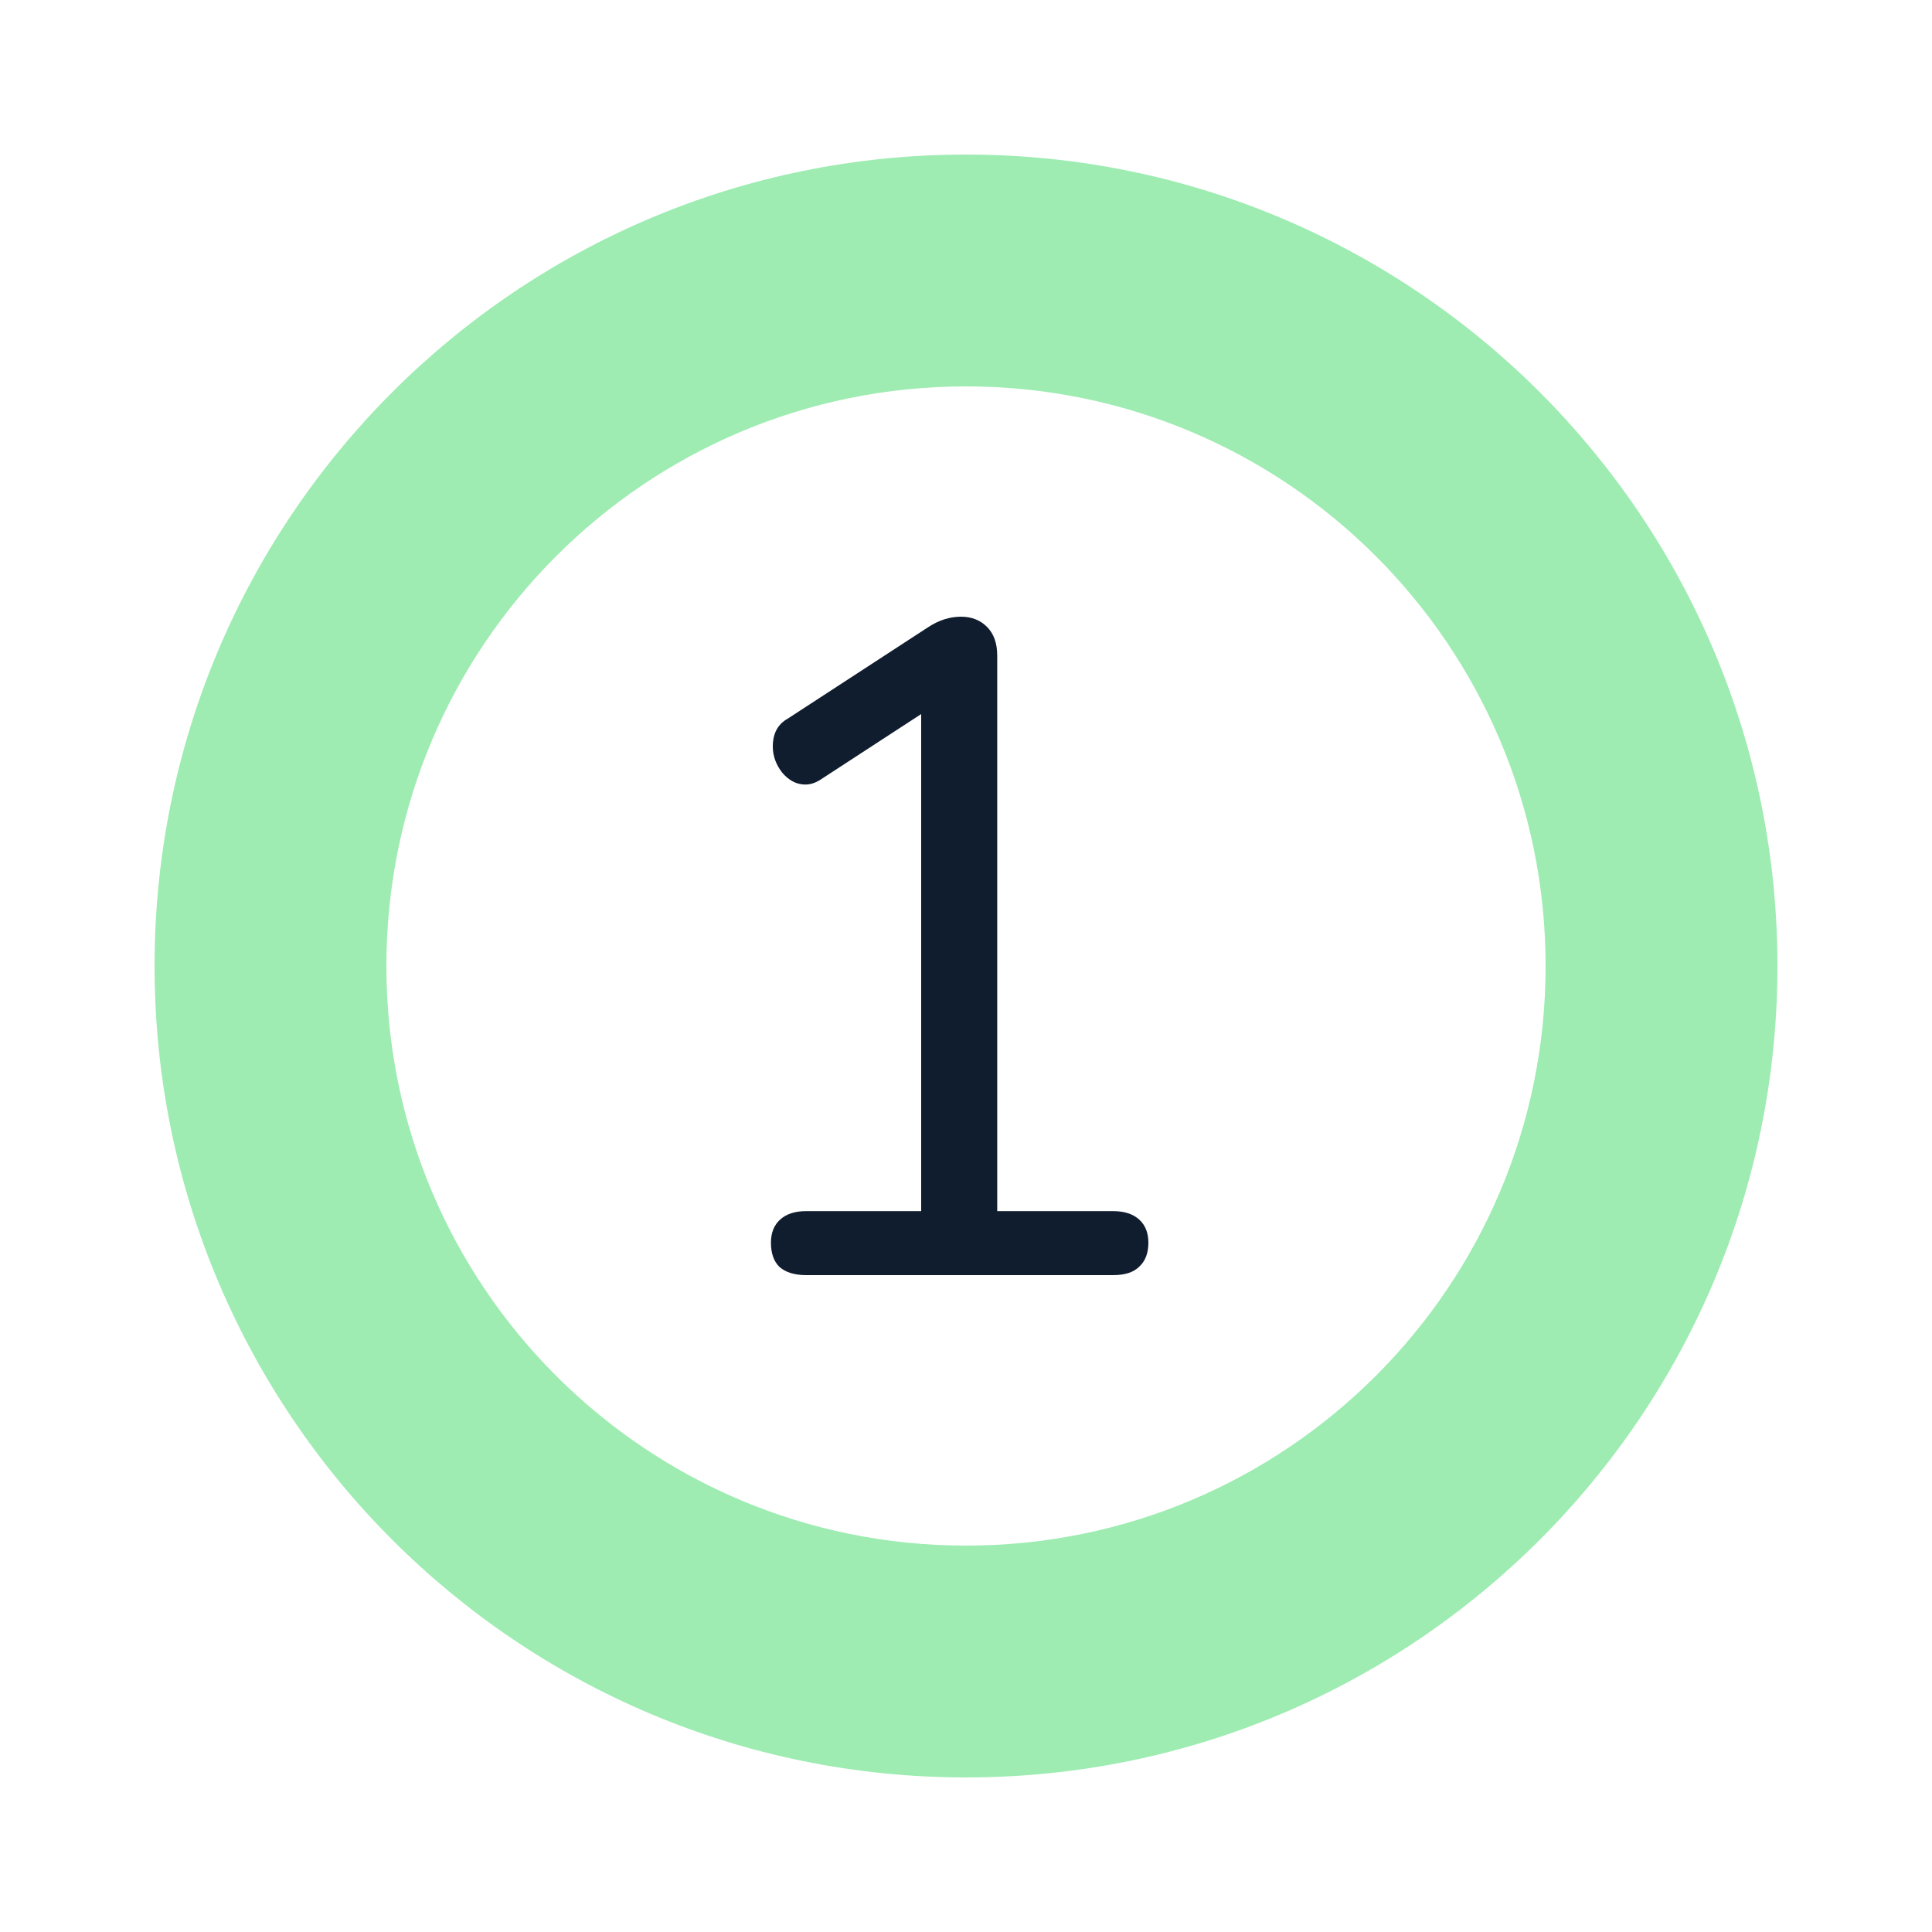 <svg width="100" height="100" viewBox="0 0 100 100" fill="none" xmlns="http://www.w3.org/2000/svg">
<g id="circle_1">
<path id="second" fill-rule="evenodd" clip-rule="evenodd" d="M50 92C73.196 92 92 73.196 92 50C92 26.804 73.196 8 50 8C26.804 8 8 26.804 8 50C8 73.196 26.804 92 50 92ZM50 80C66.569 80 80 66.569 80 50C80 33.431 66.569 20 50 20C33.431 20 20 33.431 20 50C20 66.569 33.431 80 50 80Z" fill="#9EECB2"/>
<path id="first" d="M57.616 62.688C58.192 62.688 58.64 62.832 58.96 63.12C59.28 63.408 59.44 63.808 59.44 64.32C59.44 64.864 59.28 65.28 58.96 65.568C58.672 65.856 58.224 66 57.616 66H41.728C41.12 66 40.656 65.856 40.336 65.568C40.048 65.28 39.904 64.864 39.904 64.32C39.904 63.808 40.064 63.408 40.384 63.12C40.704 62.832 41.152 62.688 41.728 62.688H47.68V36.96L42.448 40.368C42.192 40.528 41.936 40.608 41.68 40.608C41.232 40.608 40.832 40.4 40.48 39.984C40.16 39.568 40 39.12 40 38.64C40 37.968 40.256 37.488 40.768 37.2L48.064 32.448C48.608 32.096 49.168 31.92 49.744 31.92C50.288 31.92 50.736 32.096 51.088 32.448C51.44 32.8 51.616 33.296 51.616 33.936V62.688H57.616Z" fill="#101D2E"/>
</g>
</svg>
